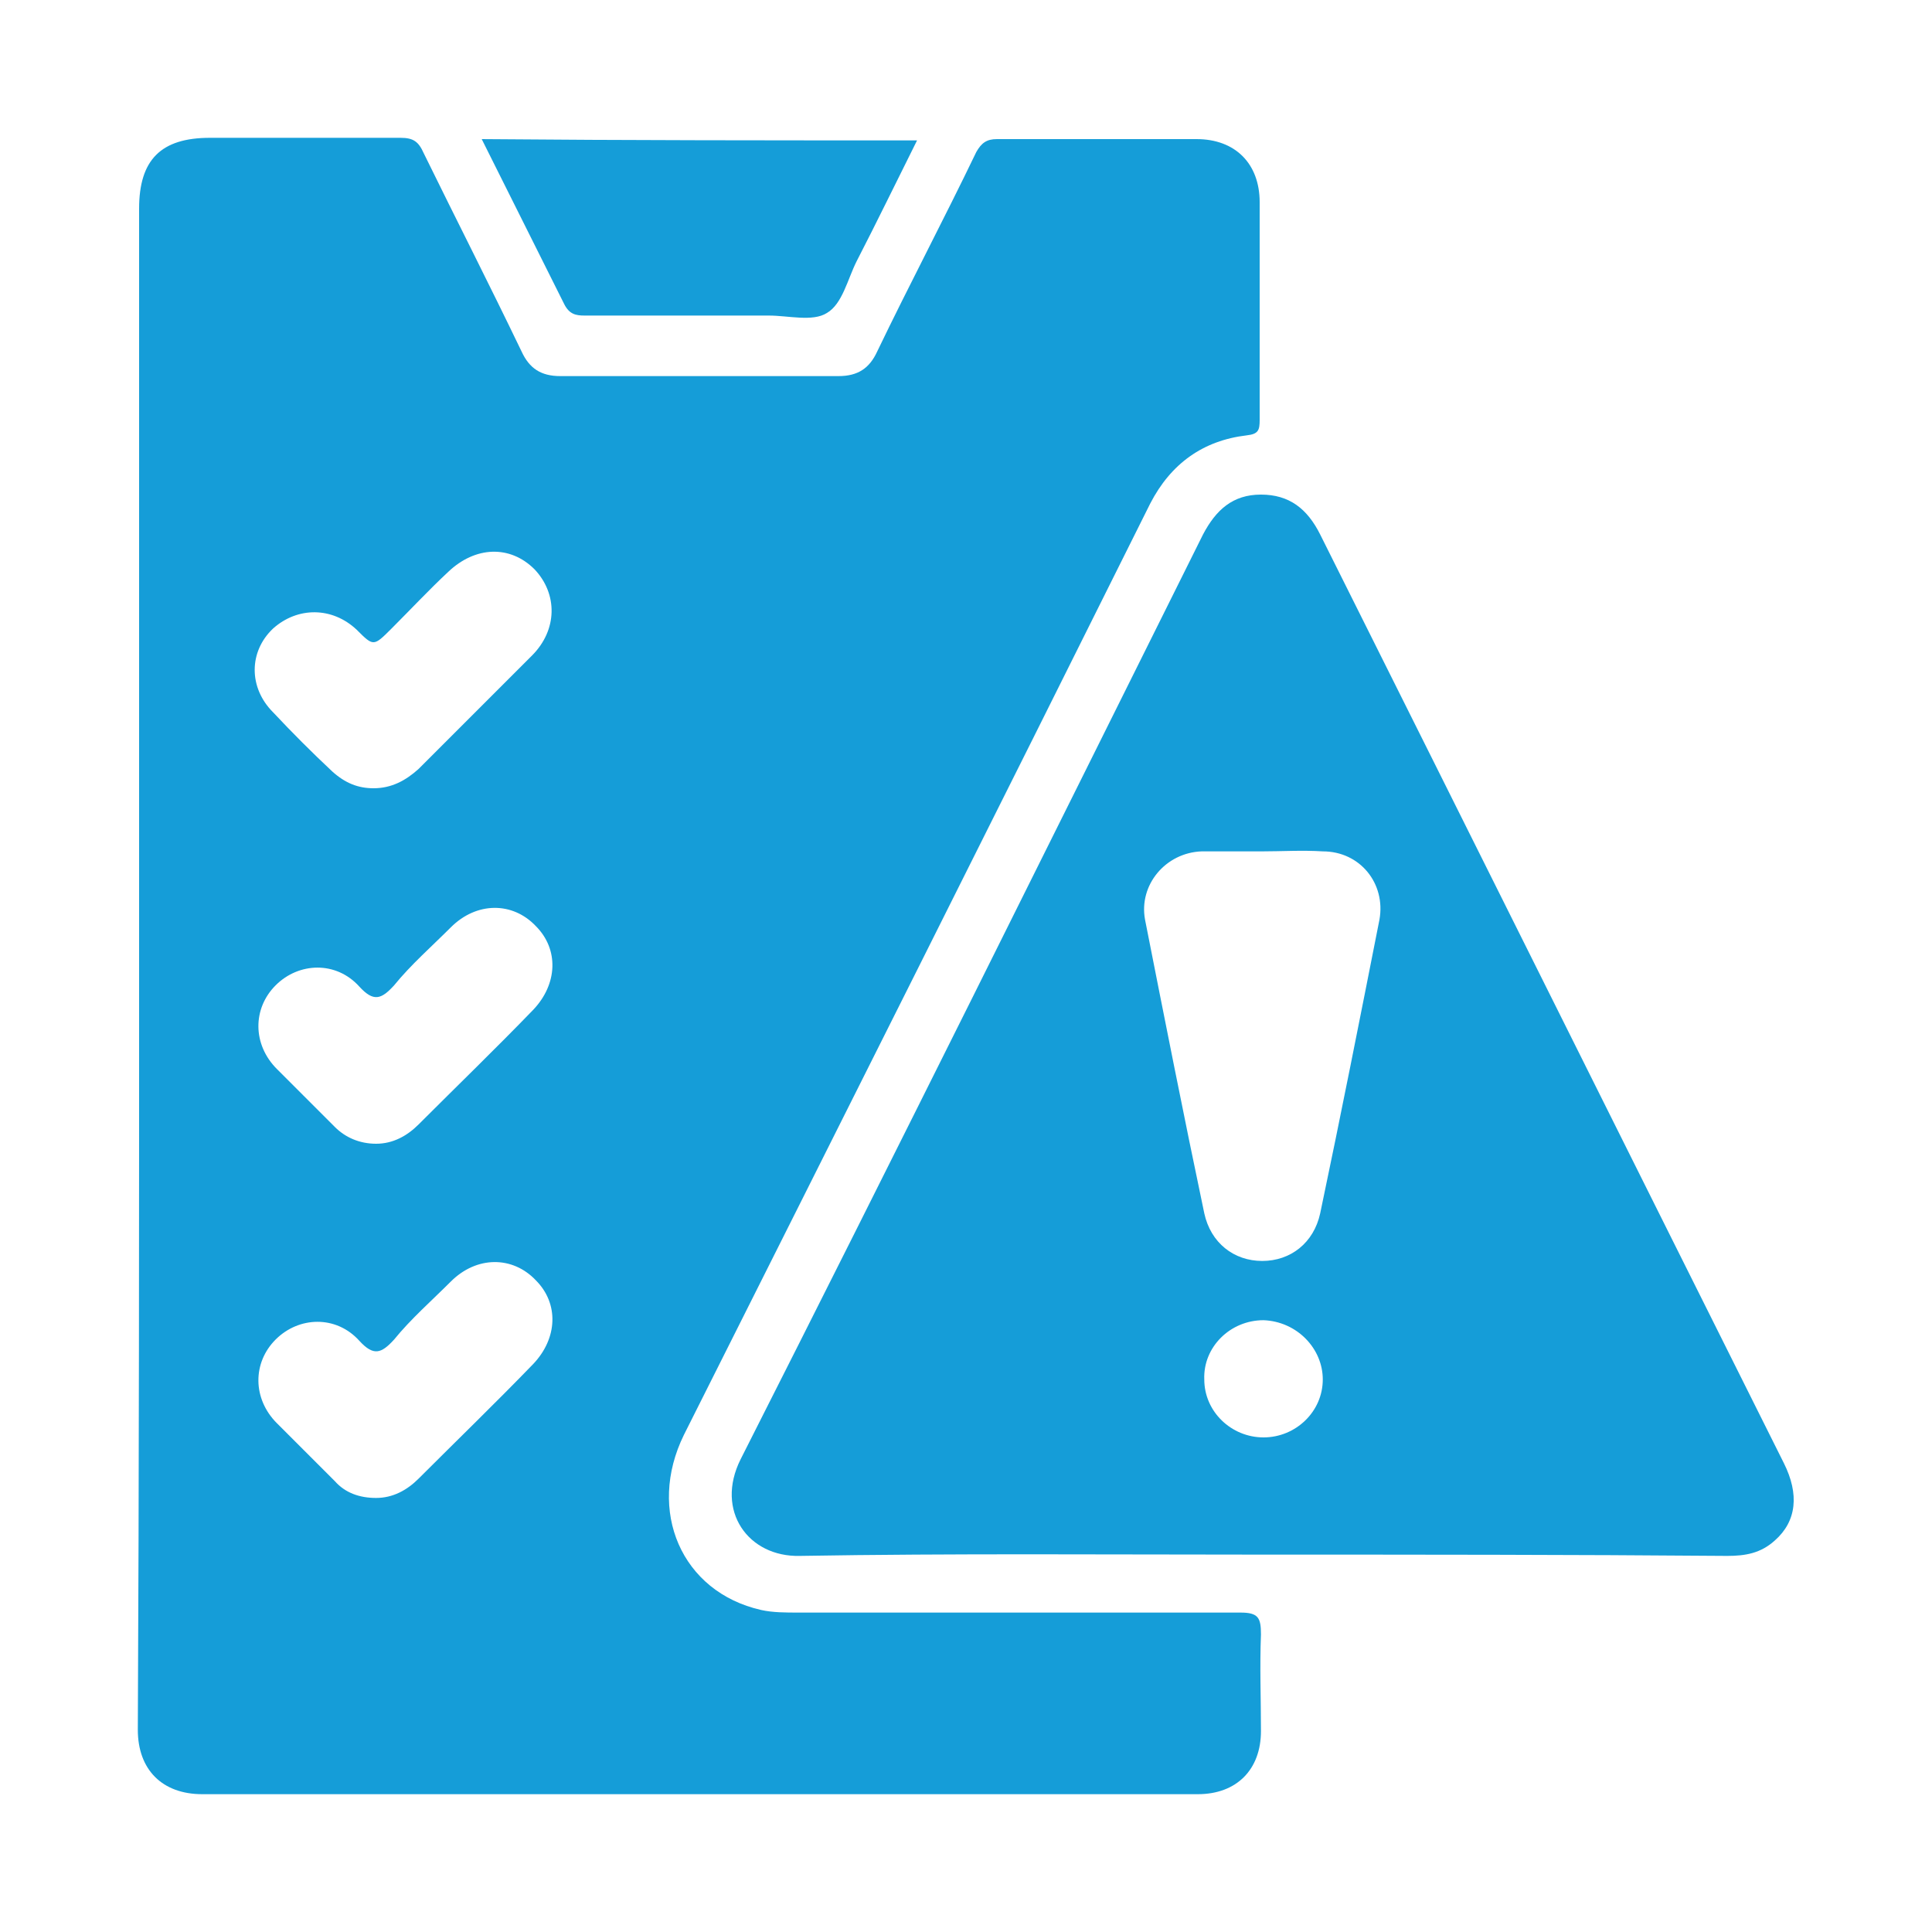 <?xml version="1.0" encoding="utf-8"?>
<!-- Generator: Adobe Illustrator 24.0.1, SVG Export Plug-In . SVG Version: 6.00 Build 0)  -->
<svg version="1.0" id="Layer_1" xmlns="http://www.w3.org/2000/svg" xmlns:xlink="http://www.w3.org/1999/xlink" x="0px" y="0px"
	 viewBox="0 0 150 150" style="enable-background:new 0 0 150 150;" xml:space="preserve">
<style type="text/css">
	.st0{fill:#65459A;}
	.st1{fill:#159DD8;}
	.st2{fill:none;stroke:#159DD8;stroke-width:3;stroke-miterlimit:10;}
	.st3{fill:#FFFFFF;stroke:#159DD8;stroke-width:3;stroke-miterlimit:10;}
	.st4{fill:#FDFBF0;}
	.st5{fill:none;stroke:#159DD8;stroke-width:2;stroke-miterlimit:10;}
</style>
<g>
	<path class="st1" d="M10.8,75c0-19.6,0-39.2,0-58.8c0-3.8,1.7-5.5,5.5-5.5c4.9,0,9.8,0,14.8,0c1,0,1.4,0.3,1.8,1.2
		c2.5,5.1,5.1,10.2,7.6,15.4c0.6,1.3,1.5,1.9,3,1.9c7.2,0,14.4,0,21.6,0c1.5,0,2.4-0.6,3-1.9c2.5-5.2,5.2-10.3,7.7-15.5
		c0.4-0.7,0.8-1,1.6-1c5.2,0,10.3,0,15.5,0c3,0,4.9,1.9,4.9,4.9c0,5.6,0,11.3,0,16.9c0,0.8-0.1,1.1-1,1.2c-3.4,0.4-5.9,2.2-7.5,5.3
		c-12,24.1-24.1,48.2-36.2,72.3c-2.9,5.9-0.2,12.2,6,13.6c0.9,0.2,1.9,0.2,2.9,0.2c11.4,0,22.8,0,34.3,0c1.4,0,1.6,0.4,1.6,1.7
		c-0.1,2.5,0,5,0,7.5c0,3-1.9,4.9-4.9,4.9c-25.8,0-51.5,0-77.3,0c-3.1,0-5-1.9-5-5C10.8,114.5,10.8,94.8,10.8,75z M29,61.2
		c1.4,0,2.5-0.6,3.5-1.5c2.9-2.9,5.9-5.9,8.8-8.8c2-2,2-4.8,0.2-6.7c-1.9-1.9-4.6-1.8-6.7,0.2c-1.5,1.4-2.9,2.9-4.4,4.4
		c-1.4,1.4-1.4,1.4-2.7,0.1c-1.9-1.8-4.6-1.8-6.5-0.1c-1.9,1.8-1.9,4.6,0,6.5c1.5,1.6,3,3.1,4.6,4.6C26.8,60.8,27.8,61.2,29,61.2z
		 M29.2,88.8c1.3,0,2.4-0.6,3.3-1.5c3-3,6-5.9,8.9-8.9c1.9-2,2-4.7,0.2-6.5c-1.8-1.9-4.6-1.9-6.6,0.1c-1.5,1.5-3.1,2.9-4.4,4.5
		c-1,1.1-1.6,1.3-2.7,0.1c-1.8-2-4.7-1.9-6.5-0.1c-1.8,1.8-1.8,4.6,0.1,6.5c1.5,1.5,3,3,4.5,4.5C26.8,88.3,27.9,88.8,29.2,88.8z
		 M29.2,116.3c1.3,0,2.4-0.6,3.3-1.5c3-3,6-5.9,8.9-8.9c1.9-2,2-4.7,0.2-6.5c-1.8-1.9-4.6-1.9-6.6,0.1c-1.5,1.5-3.1,2.9-4.4,4.5
		c-1,1.1-1.6,1.3-2.7,0.1c-1.8-2-4.7-1.9-6.5-0.1c-1.8,1.8-1.8,4.6,0.1,6.5c1.5,1.5,3,3,4.5,4.5C26.8,115.9,27.9,116.3,29.2,116.3z"
		/>
	<path class="st1" d="M97.9,120.7c-11.9,0-23.9-0.1-35.8,0.1c-4,0.1-6.6-3.5-4.6-7.5c12.1-23.9,24-47.9,35.9-71.8
		c1-1.9,2.3-3.1,4.5-3.1c2.2,0,3.6,1.1,4.6,3.1c12,24,24,48.1,36,72.1c1.2,2.4,1,4.5-0.7,6c-1.1,1-2.3,1.2-3.7,1.2
		C122,120.7,110,120.7,97.9,120.7z M98,66.1c-1.6,0-3.2,0-4.7,0c-2.8,0.1-4.9,2.6-4.4,5.3c1.5,7.6,3,15.2,4.6,22.8
		c0.5,2.3,2.3,3.7,4.5,3.7c2.2,0,4-1.4,4.5-3.7c1.6-7.6,3.1-15.2,4.6-22.8c0.5-2.8-1.5-5.3-4.4-5.3C101.1,66,99.5,66.1,98,66.1z
		 M98.1,102.5c-2.6,0-4.7,2.1-4.6,4.6c0,2.5,2.1,4.5,4.6,4.5c2.5,0,4.6-2,4.6-4.5C102.7,104.7,100.7,102.6,98.1,102.5z"/>
	<path class="st1" d="M71.2,10.9c-1.6,3.2-3.1,6.3-4.7,9.4c-0.7,1.4-1.1,3.3-2.3,4c-1.1,0.7-3,0.2-4.5,0.2c-4.8,0-9.6,0-14.3,0
		c-0.7,0-1.2-0.1-1.6-0.9c-2.1-4.2-4.2-8.4-6.4-12.8C48.8,10.9,59.9,10.9,71.2,10.9z"/>
</g>
</svg>
